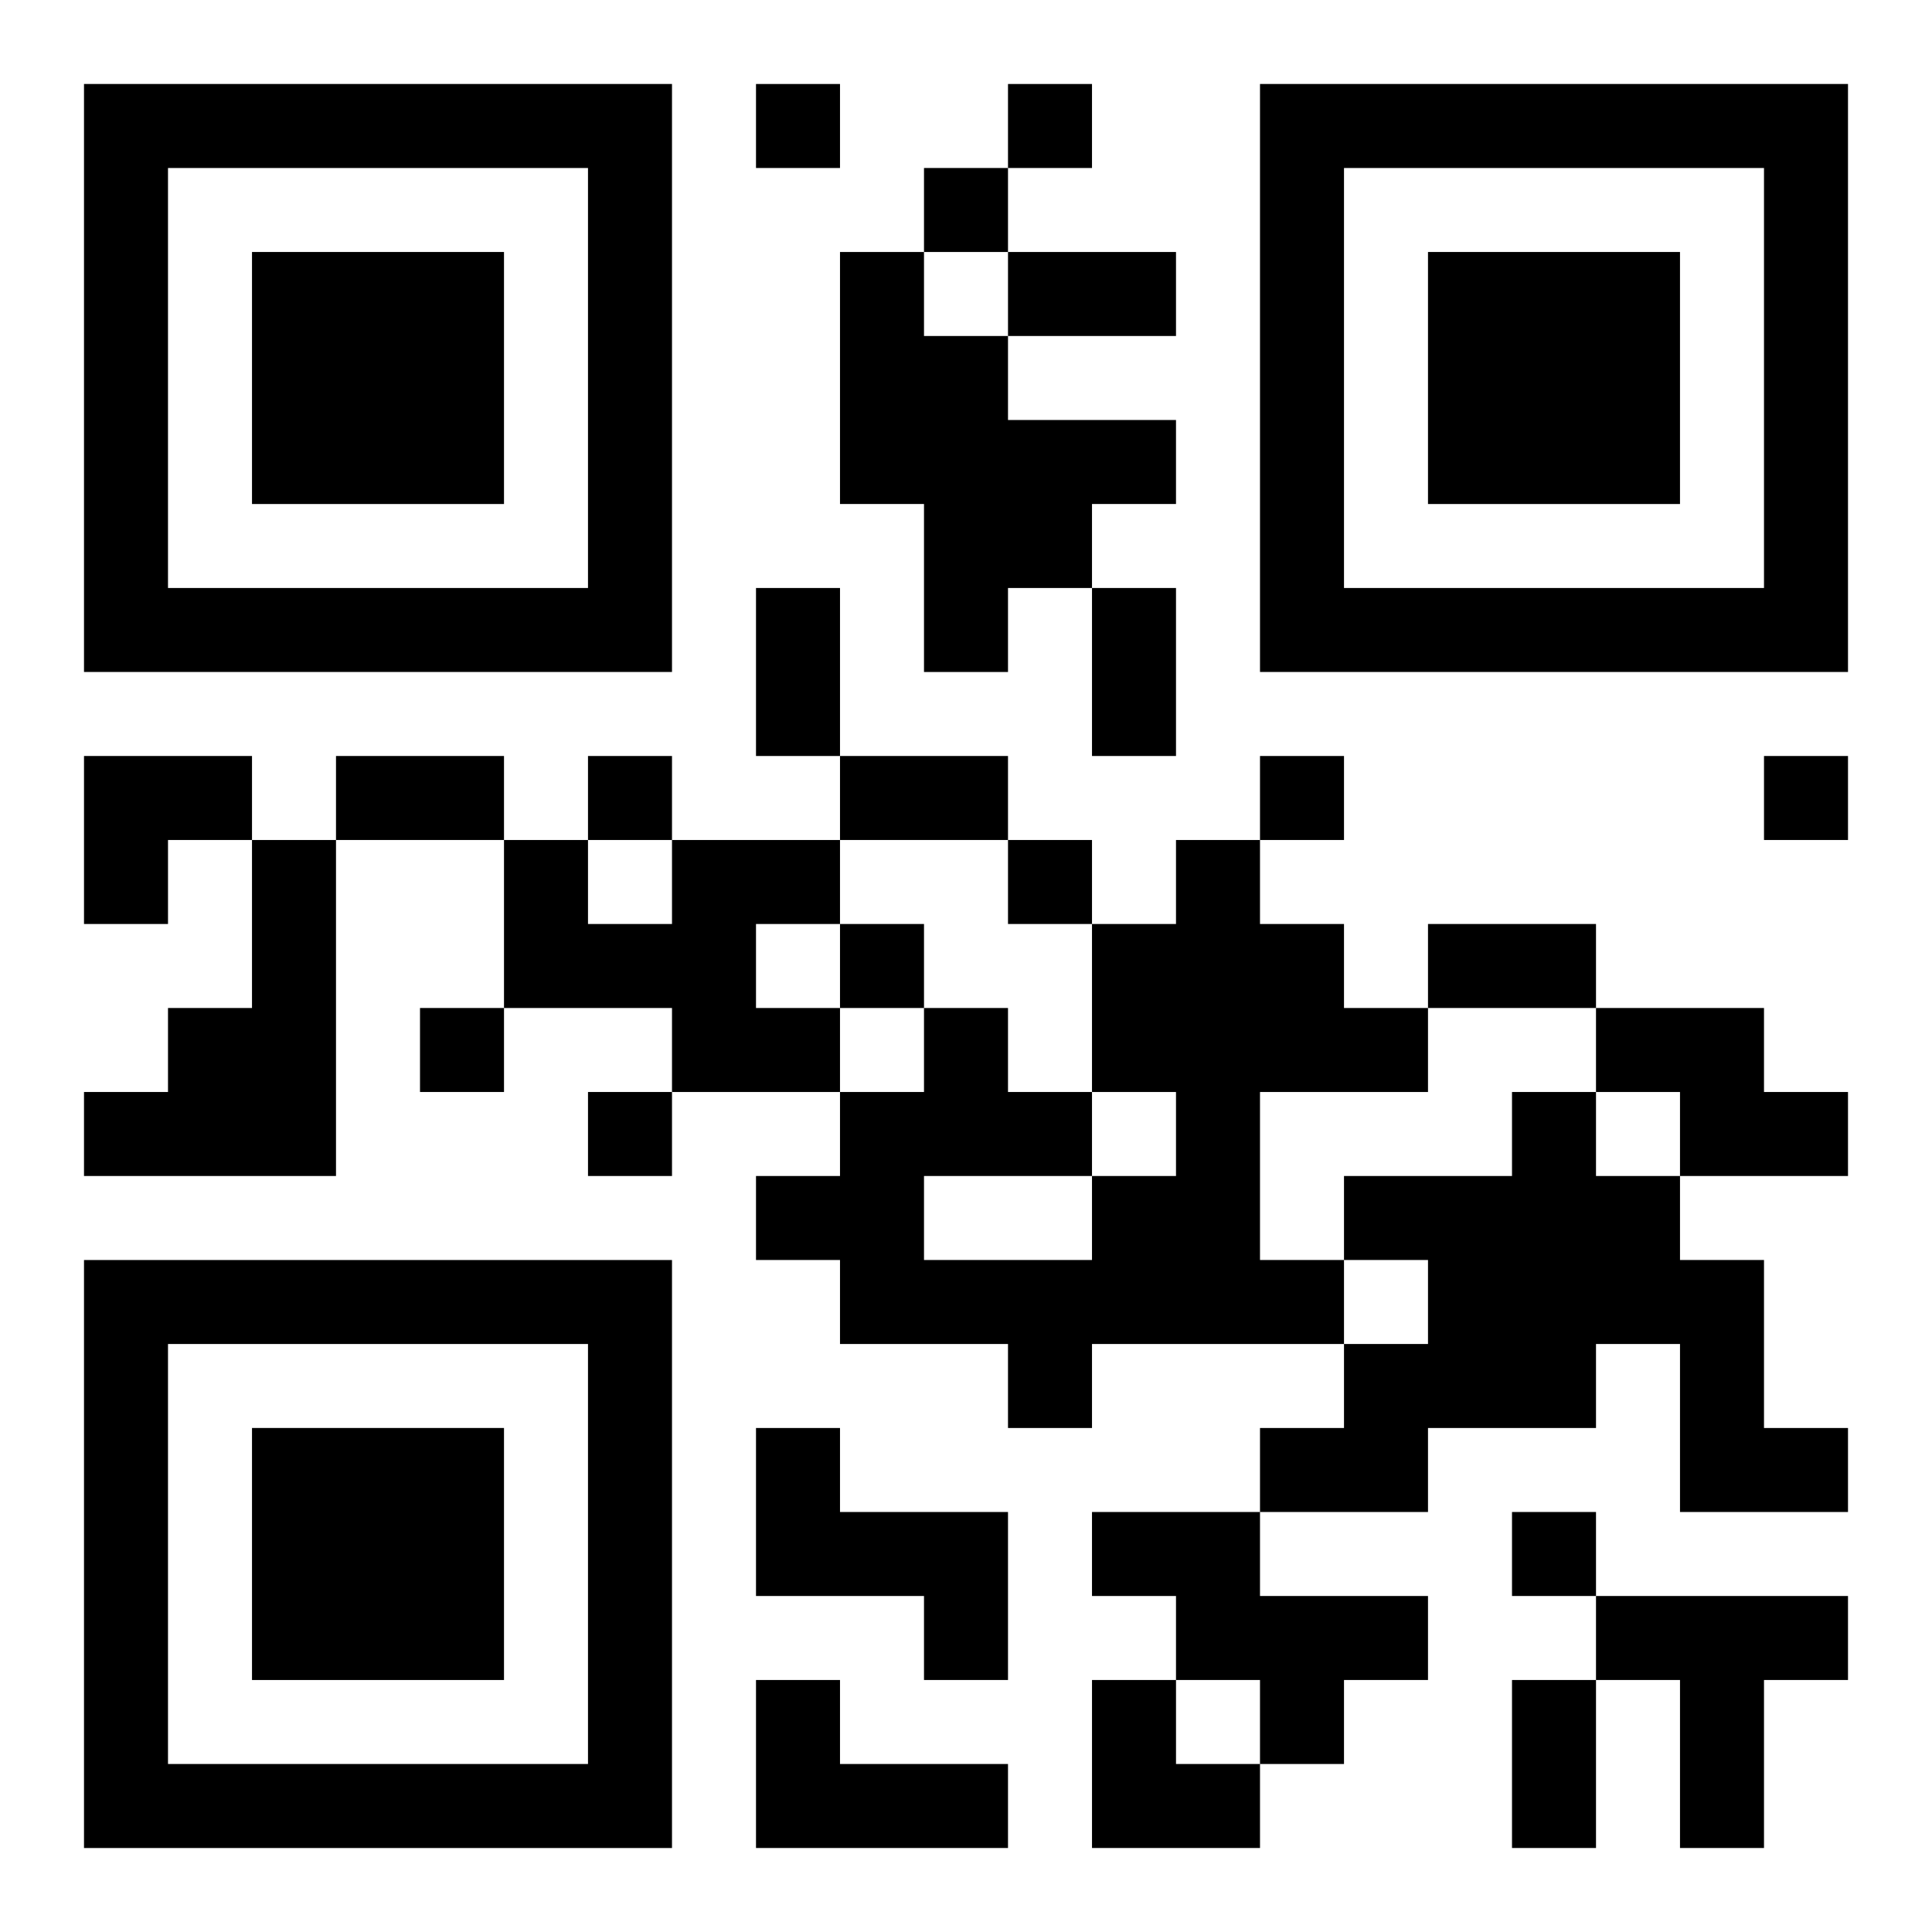 <?xml version="1.0" encoding="UTF-8"?>
<svg width="250" height="250" baseProfile="full" version="1.1" viewBox="-1 -1 23 23" xmlns="http://www.w3.org/2000/svg" xmlns:xlink="http://www.w3.org/1999/xlink"><symbol id="a"><path d="m0 7v7h7v-7h-7zm1 1h5v5h-5v-5zm1 1v3h3v-3h-3z"/></symbol><use y="-7" xlink:href="#a"/><use y="7" xlink:href="#a"/><use x="14" y="-7" xlink:href="#a"/><path d="m9 2h1v1h1v1h2v1h-1v1h-1v1h-1v-2h-1v-3m-7 7h1v4h-3v-1h1v-1h1v-2m5 0h2v1h-1v1h1v1h-2v-1h-2v-2h1v1h1v-1m6 0h1v1h1v1h1v1h-2v2h1v1h-3v1h-1v-1h-2v-1h-1v-1h1v-1h1v-1h1v1h1v1h1v-1h-1v-2h1v-1m-3 4v1h2v-1h-2m8-2h2v1h1v1h-2v-1h-1v-1m-1 1h1v1h1v1h1v2h1v1h-2v-2h-1v1h-2v1h-2v-1h1v-1h1v-1h-1v-1h2v-1m-9 4h1v1h2v2h-1v-1h-2v-2m4 1h2v1h2v1h-1v1h-1v-1h-1v-1h-1v-1m6 1h3v1h-1v2h-1v-2h-1v-1m-10 1h1v1h2v1h-3v-2m0-19v1h1v-1h-1m3 0v1h1v-1h-1m-1 1v1h1v-1h-1m-4 7v1h1v-1h-1m8 0v1h1v-1h-1m6 0v1h1v-1h-1m-9 1v1h1v-1h-1m-2 1v1h1v-1h-1m-5 1v1h1v-1h-1m2 1v1h1v-1h-1m11 5v1h1v-1h-1m-6-15h2v1h-2v-1m-3 4h1v2h-1v-2m4 0h1v2h-1v-2m-9 2h2v1h-2v-1m6 0h2v1h-2v-1m7 2h2v1h-2v-1m1 9h1v2h-1v-2m-17-11h2v1h-1v1h-1zm12 11h1v1h1v1h-2z"/></svg>
